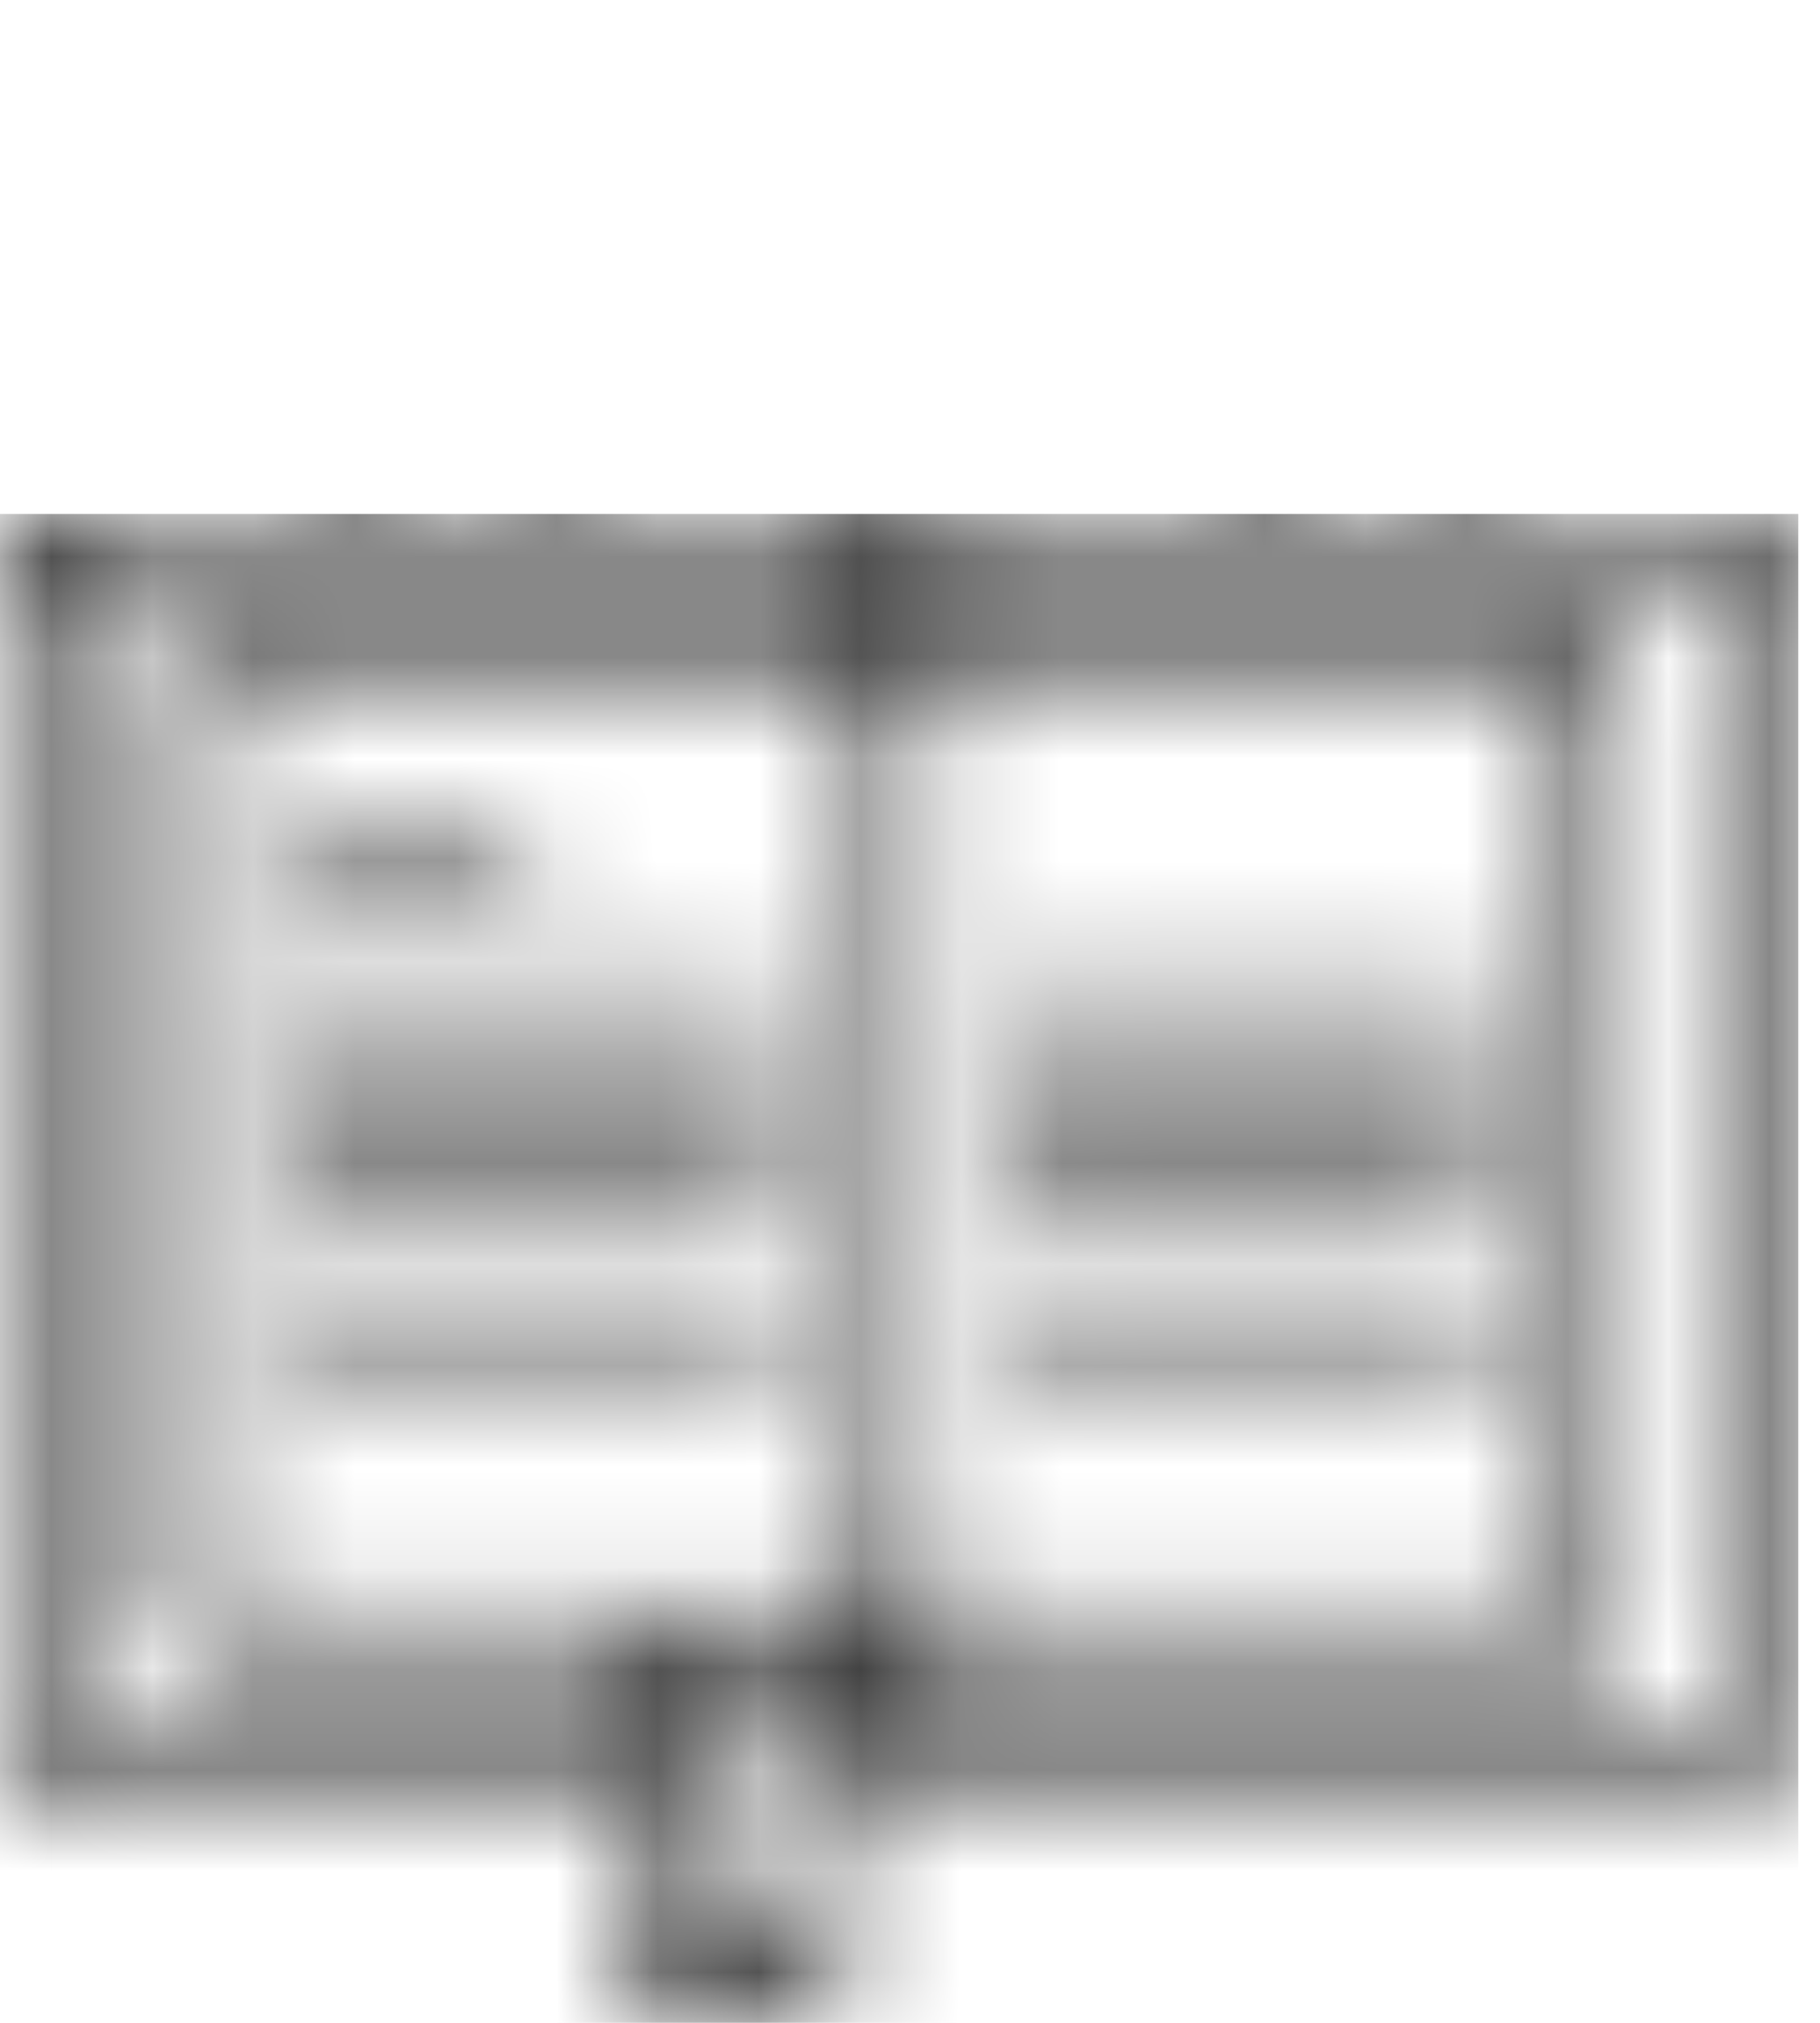 <svg width="18" height="20" viewBox="0 0 18 20" fill="none" xmlns="http://www.w3.org/2000/svg">
<mask id="mask0_237_3705" style="mask-type:alpha" maskUnits="userSpaceOnUse" x="0" y="0" width="18" height="20">
<path d="M17.524 5.032H14.743C14.558 3.818 14.002 2.693 13.132 1.798C12.004 0.639 10.494 0 8.878 0C8.523 0 8.176 0.03 7.835 0.09C7.759 0.105 7.684 0.119 7.609 0.135C6.48 0.379 5.449 0.948 4.624 1.798C3.753 2.692 3.197 3.817 3.012 5.032H0.23C0.103 5.032 0 5.135 0 5.262V17.377C0 17.503 0.103 17.607 0.23 17.607H6.338V19.77C6.338 19.859 6.389 19.939 6.47 19.978C6.551 20.016 6.645 20.004 6.715 19.947L7.274 19.486L7.833 19.947C7.875 19.981 7.926 20 7.979 20C8.013 20 8.046 19.993 8.078 19.978C8.158 19.94 8.209 19.859 8.209 19.77V17.606C8.476 17.594 8.714 17.472 8.878 17.283C9.049 17.48 9.302 17.607 9.585 17.607H17.526C17.652 17.607 17.756 17.504 17.756 17.377V5.262C17.753 5.135 17.651 5.032 17.524 5.032ZM14.276 5.032H12.892C12.81 4.239 12.619 3.484 12.331 2.806C12.552 2.648 12.761 2.475 12.958 2.288C13.656 3.067 14.107 4.015 14.276 5.032ZM8.647 15.594C8.647 15.78 8.496 15.931 8.309 15.931H2.153V6.648H8.309C8.496 6.648 8.647 6.799 8.647 6.986V15.594ZM5.126 1.948C5.181 1.895 5.238 1.846 5.295 1.795C5.305 1.787 5.314 1.779 5.323 1.77C5.381 1.722 5.439 1.673 5.499 1.626C5.508 1.619 5.517 1.611 5.527 1.603C5.588 1.557 5.648 1.512 5.709 1.468C5.719 1.461 5.727 1.455 5.737 1.449C5.799 1.406 5.862 1.363 5.926 1.321C5.934 1.315 5.942 1.31 5.95 1.305C6.016 1.263 6.082 1.222 6.15 1.184C6.156 1.179 6.162 1.177 6.167 1.173C6.238 1.133 6.308 1.094 6.38 1.057C6.382 1.056 6.383 1.054 6.386 1.053C6.457 1.017 6.53 0.982 6.603 0.948C6.607 0.946 6.612 0.944 6.617 0.941C6.65 0.926 6.684 0.914 6.717 0.899C6.451 1.143 6.203 1.433 5.978 1.769C5.849 1.962 5.73 2.165 5.621 2.377C5.444 2.246 5.276 2.105 5.116 1.955C5.119 1.955 5.122 1.952 5.126 1.948ZM8.647 3.451C7.707 3.413 6.799 3.136 6 2.641C6.615 1.404 7.567 0.575 8.647 0.472V3.451ZM5.812 3.063C6.67 3.581 7.641 3.874 8.648 3.912V5.165C8.508 5.082 8.344 5.032 8.17 5.032H5.324C5.402 4.321 5.57 3.654 5.812 3.063ZM9.107 6.985C9.111 6.803 9.261 6.655 9.445 6.655H15.602V15.938H9.445C9.259 15.938 9.108 15.787 9.107 15.601V15.593V6.986V6.985ZM11.752 2.641C10.953 3.136 10.047 3.413 9.107 3.451V0.472C10.186 0.575 11.138 1.404 11.752 2.641ZM9.107 3.911C10.113 3.872 11.084 3.58 11.942 3.062C12.183 3.653 12.352 4.319 12.429 5.031H9.582C9.408 5.031 9.246 5.079 9.107 5.163V3.911ZM11.139 0.945C11.143 0.947 11.147 0.948 11.151 0.951C11.225 0.985 11.299 1.02 11.371 1.057C11.373 1.058 11.374 1.058 11.375 1.059C11.446 1.096 11.518 1.135 11.588 1.176C11.594 1.179 11.599 1.181 11.605 1.185C11.673 1.224 11.739 1.266 11.806 1.307C11.813 1.313 11.821 1.318 11.829 1.324C11.892 1.364 11.956 1.407 12.018 1.452C12.027 1.458 12.037 1.463 12.045 1.47C12.107 1.514 12.167 1.559 12.227 1.607C12.236 1.613 12.246 1.622 12.256 1.628C12.315 1.676 12.374 1.723 12.432 1.773C12.441 1.781 12.45 1.789 12.459 1.796C12.517 1.847 12.574 1.896 12.629 1.951C12.633 1.954 12.636 1.958 12.639 1.961C12.479 2.112 12.31 2.252 12.134 2.385C12.025 2.171 11.906 1.968 11.777 1.775C11.552 1.439 11.303 1.148 11.036 0.904C11.071 0.917 11.106 0.93 11.139 0.945ZM4.795 2.288C4.992 2.475 5.202 2.648 5.422 2.805C5.136 3.482 4.944 4.237 4.862 5.031H3.477C3.646 4.013 4.098 3.065 4.795 2.288ZM6.337 17.147H0.459V5.492H8.169C8.432 5.492 8.647 5.705 8.647 5.969V6.265C8.544 6.216 8.43 6.188 8.309 6.188H1.922C1.795 6.188 1.692 6.291 1.692 6.418V16.16C1.692 16.287 1.795 16.39 1.922 16.39H6.337V17.147ZM7.748 19.281L7.419 19.01C7.377 18.974 7.325 18.958 7.273 18.958C7.221 18.958 7.169 18.974 7.127 19.01L6.797 19.281V16.408H7.748V19.281ZM8.647 16.669C8.647 16.921 8.453 17.125 8.208 17.145V16.392H8.309C8.43 16.392 8.544 16.364 8.647 16.316V16.669ZM17.294 17.147H9.582C9.319 17.147 9.105 16.933 9.105 16.669V16.321C9.208 16.371 9.323 16.399 9.444 16.399H15.829C15.955 16.399 16.059 16.296 16.059 16.169V6.427C16.059 6.299 15.955 6.197 15.829 6.197H9.444C9.323 6.197 9.208 6.225 9.105 6.274V5.97C9.105 5.706 9.319 5.493 9.582 5.493H17.294V17.147Z" fill="#1C1D15"/>
<path d="M3.029 8.761H5.089C5.216 8.761 5.318 8.658 5.318 8.531C5.318 8.404 5.216 8.302 5.089 8.302H3.029C2.903 8.302 2.801 8.404 2.801 8.531C2.8 8.657 2.902 8.761 3.029 8.761Z" fill="#1C1D15"/>
<path d="M7.587 9.877H3.029C2.903 9.877 2.801 9.98 2.801 10.107C2.801 10.233 2.903 10.337 3.029 10.337H7.587C7.714 10.337 7.816 10.233 7.816 10.107C7.816 9.98 7.714 9.877 7.587 9.877Z" fill="#1C1D15"/>
<path d="M7.587 11.411H3.029C2.903 11.411 2.801 11.513 2.801 11.64C2.801 11.766 2.903 11.87 3.029 11.87H7.587C7.714 11.87 7.816 11.768 7.816 11.64C7.816 11.513 7.714 11.411 7.587 11.411Z" fill="#1C1D15"/>
<path d="M7.587 12.859H3.029C2.903 12.859 2.801 12.962 2.801 13.089C2.801 13.215 2.903 13.319 3.029 13.319H7.587C7.714 13.319 7.816 13.216 7.816 13.089C7.816 12.96 7.714 12.859 7.587 12.859Z" fill="#1C1D15"/>
<path d="M10.078 10.338H14.635C14.761 10.338 14.865 10.234 14.865 10.108C14.865 9.981 14.761 9.878 14.635 9.878H10.078C9.95 9.878 9.848 9.981 9.848 10.108C9.847 10.234 9.95 10.338 10.078 10.338Z" fill="#1C1D15"/>
<path d="M10.078 11.87H14.635C14.761 11.87 14.865 11.768 14.865 11.64C14.865 11.513 14.761 11.411 14.635 11.411H10.078C9.95 11.411 9.848 11.513 9.848 11.64C9.847 11.766 9.95 11.87 10.078 11.87Z" fill="#1C1D15"/>
<path d="M10.078 13.318H14.635C14.761 13.318 14.865 13.215 14.865 13.088C14.865 12.961 14.761 12.858 14.635 12.858H10.078C9.95 12.858 9.848 12.961 9.848 13.088C9.847 13.215 9.95 13.318 10.078 13.318Z" fill="#1C1D15"/>
</mask>
<g mask="url(#mask0_237_3705)">
<rect width="17.786" height="15.014" transform="matrix(-1 0 0 1 17.785 5.082)" fill="black"/>
</g>
</svg>
